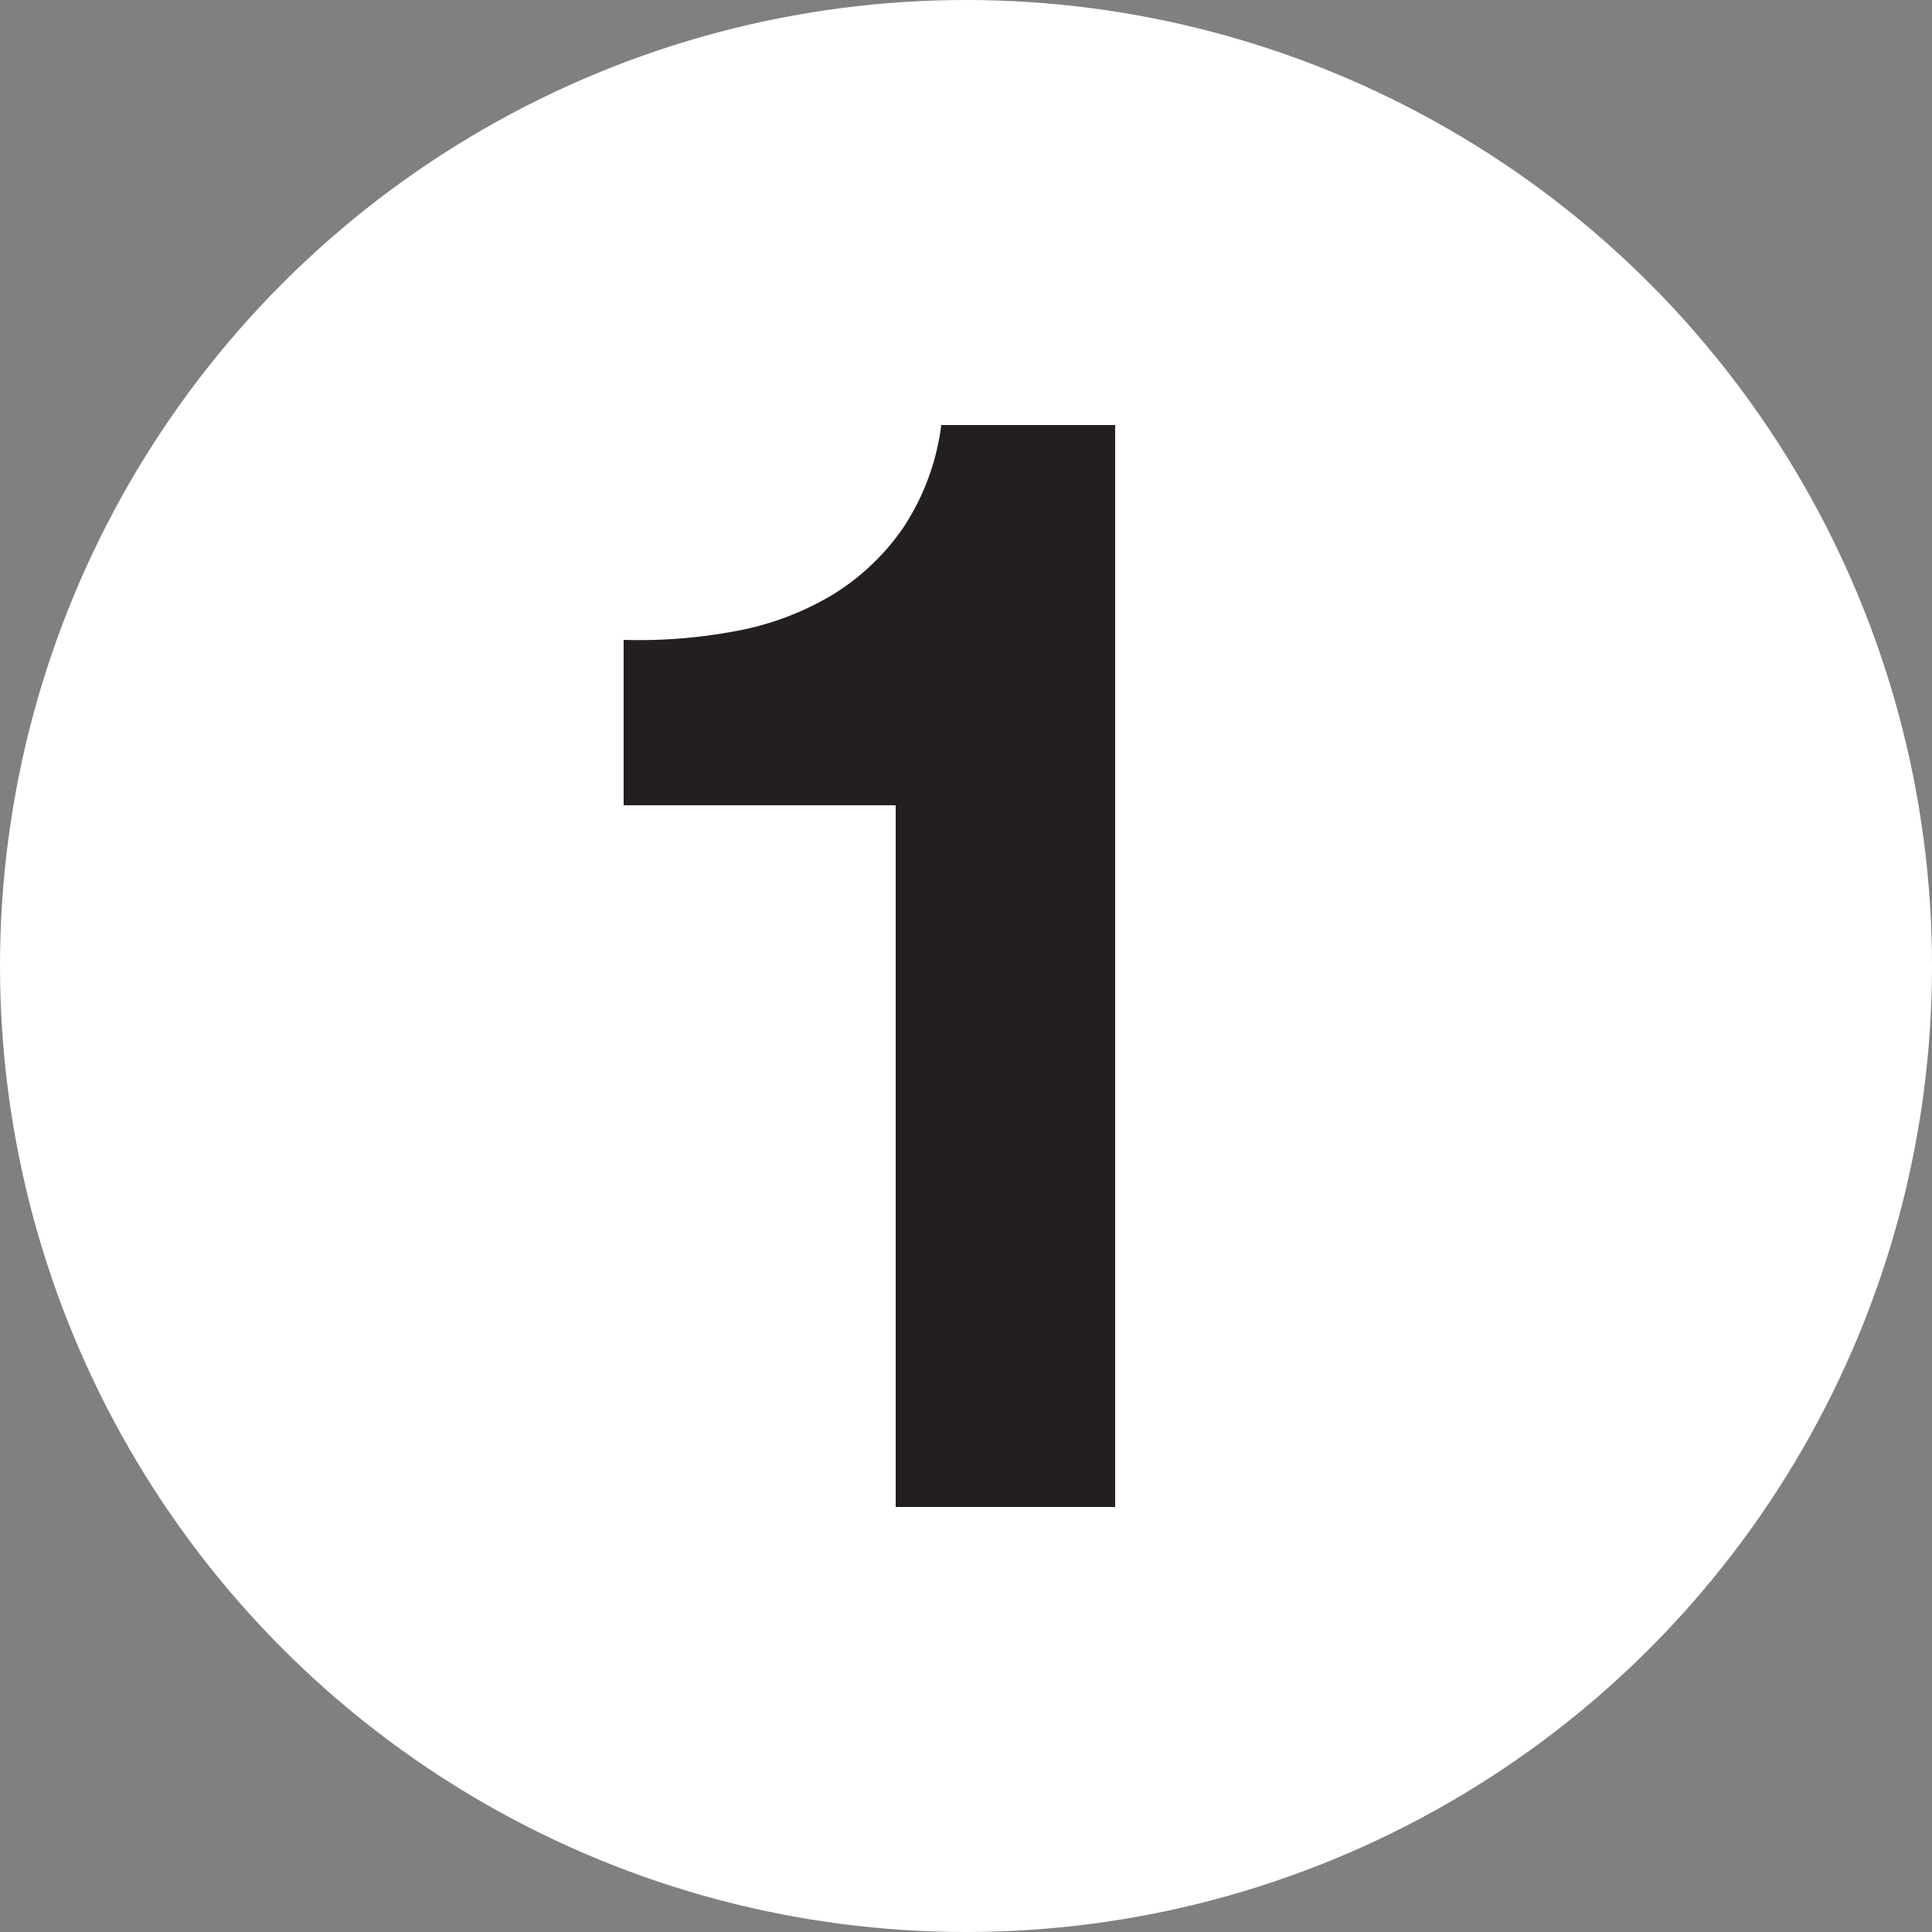 <svg viewBox="0 0 100 100" xmlns="http://www.w3.org/2000/svg"><rect x="0" y="0" width="100" height="100" fill="#808080" stroke="none"/><circle cx="50" cy="50" fill="#fff" r="50"/><path d="m46.36 78v-36.32h-14.08v-8.56a26.91 26.91 0 0 0 5.72-.44 15 15 0 0 0 5-1.84 12.1 12.1 0 0 0 3.72-3.48 12.42 12.42 0 0 0 2-5.36h9v56z" fill="#231f20"/></svg>